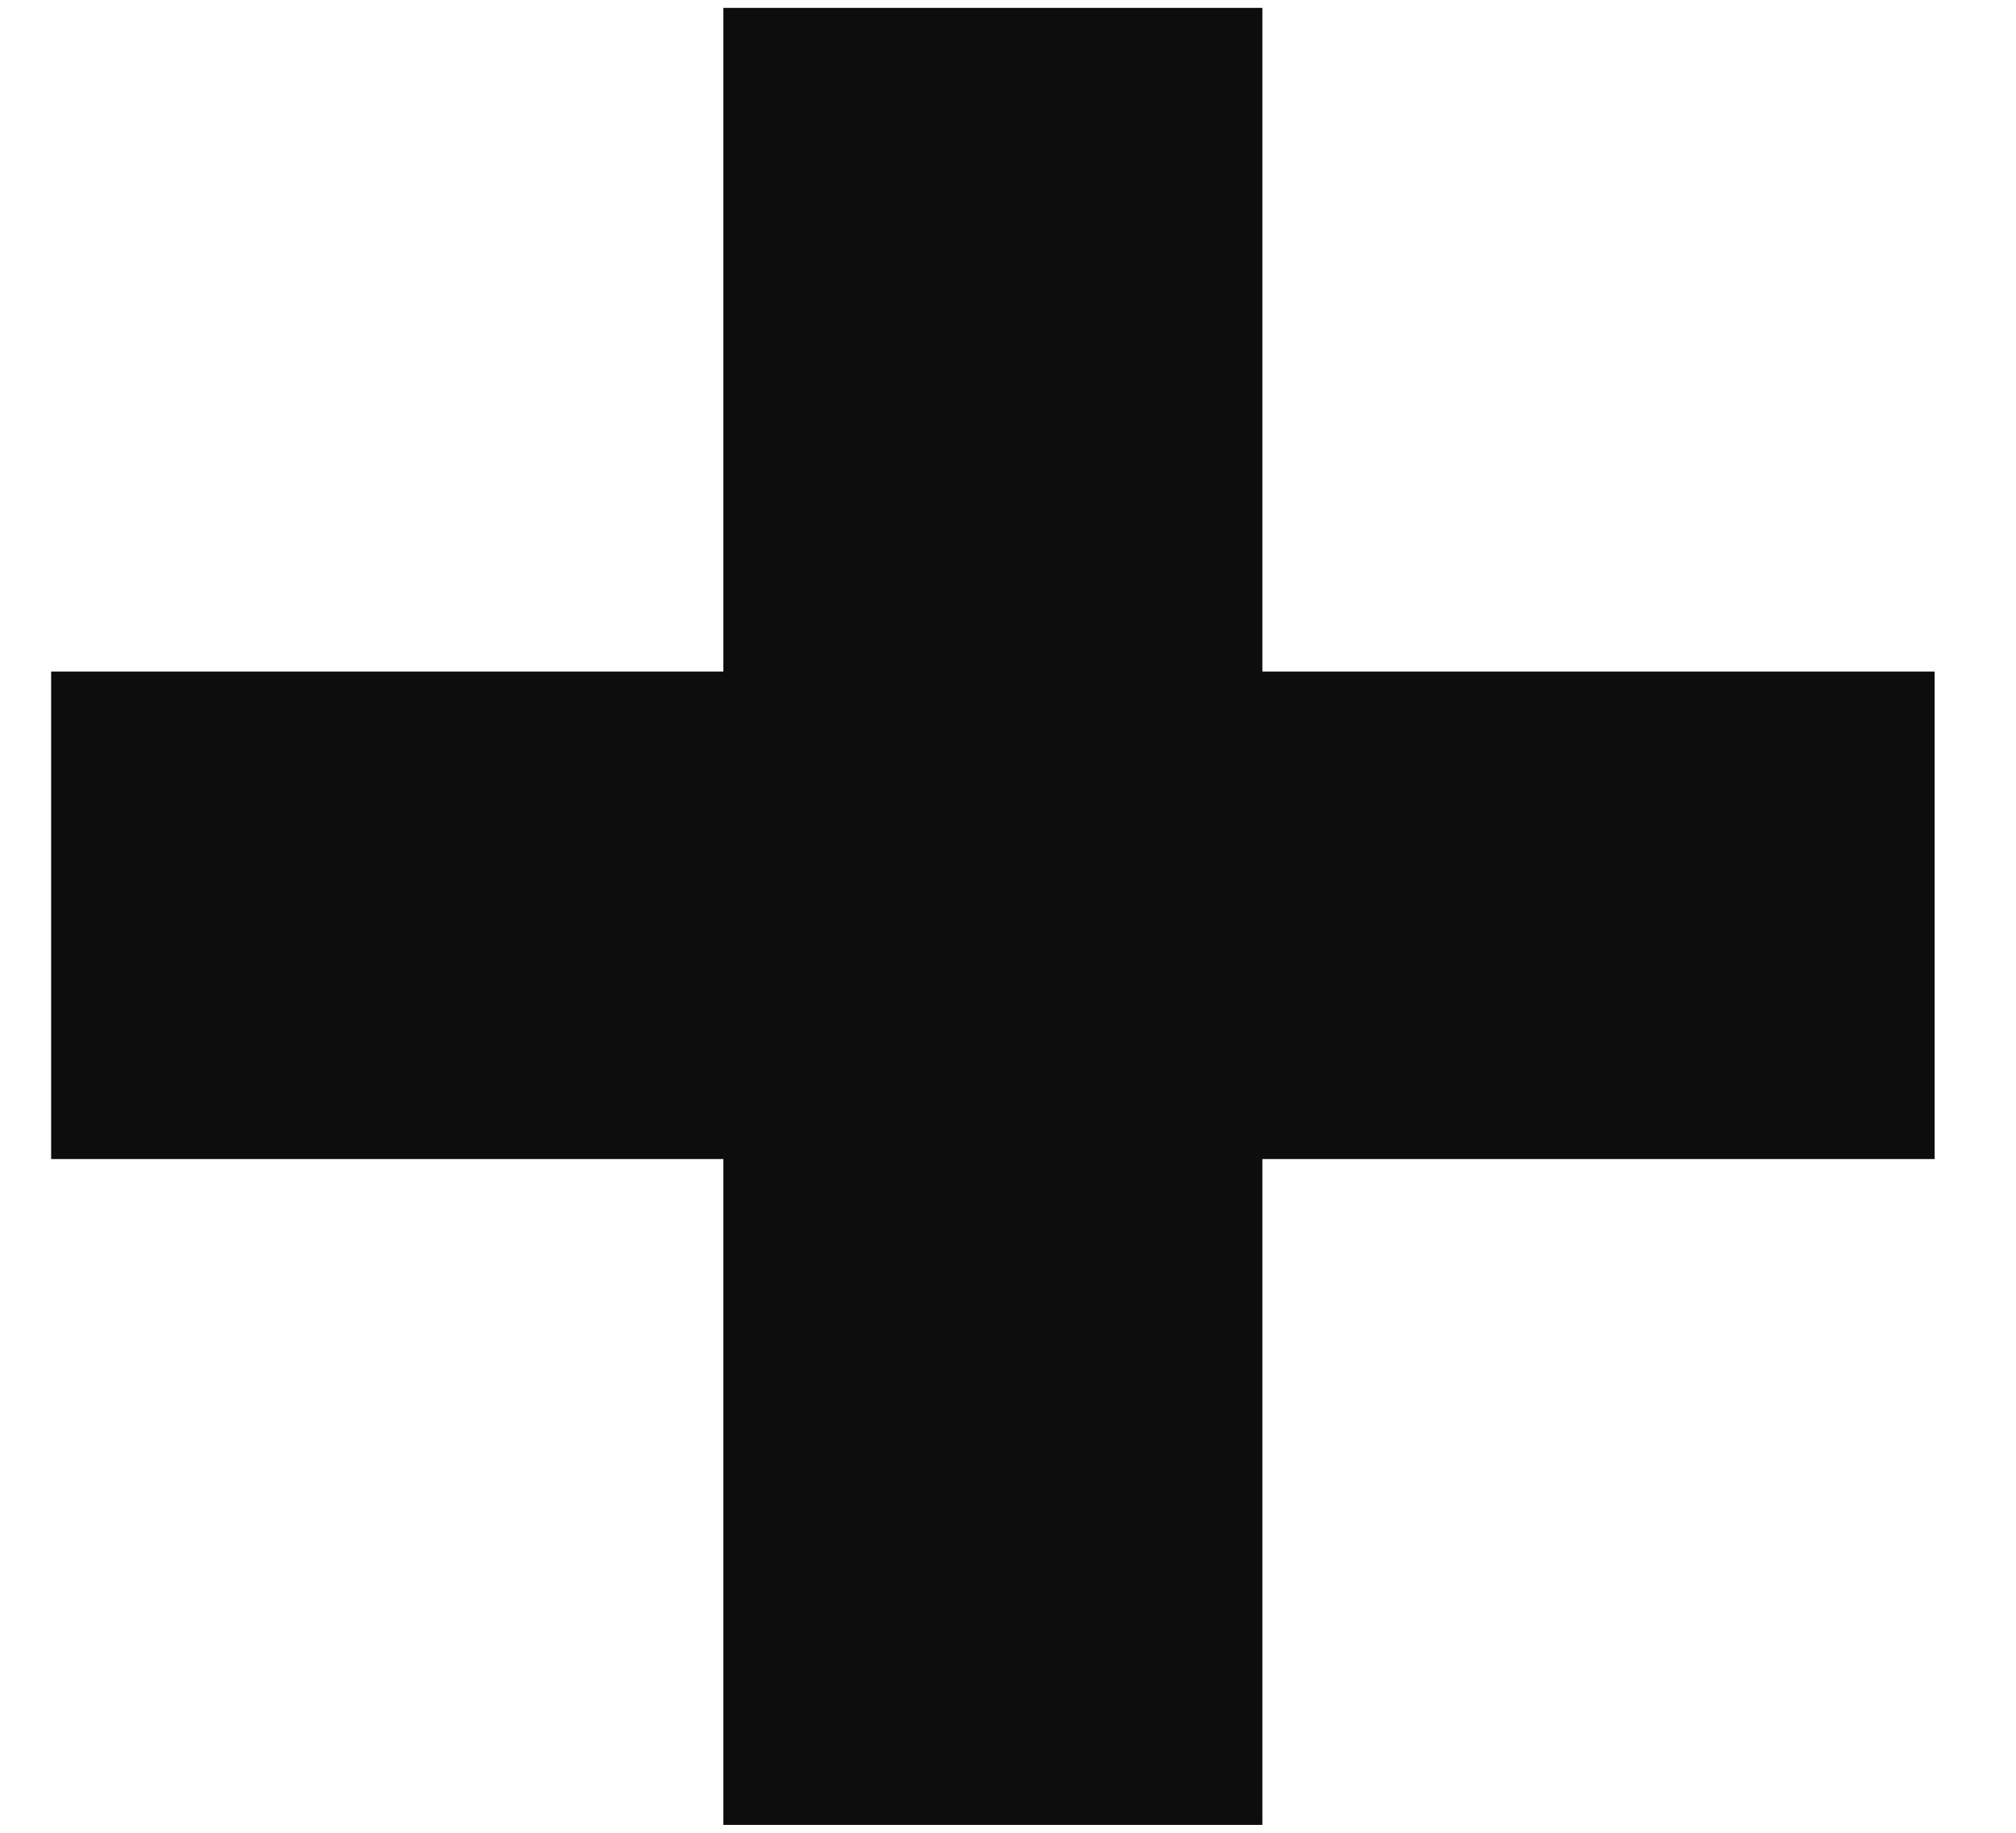 <svg width="11" height="10" viewBox="0 0 11 10" fill="none" xmlns="http://www.w3.org/2000/svg">
<path d="M10.556 6.324H6.888V9.957H3.947V6.324H0.279V3.664H3.947V0.043H6.888V3.664H10.556V6.324Z" fill="#0D0D0D"/>
</svg>

